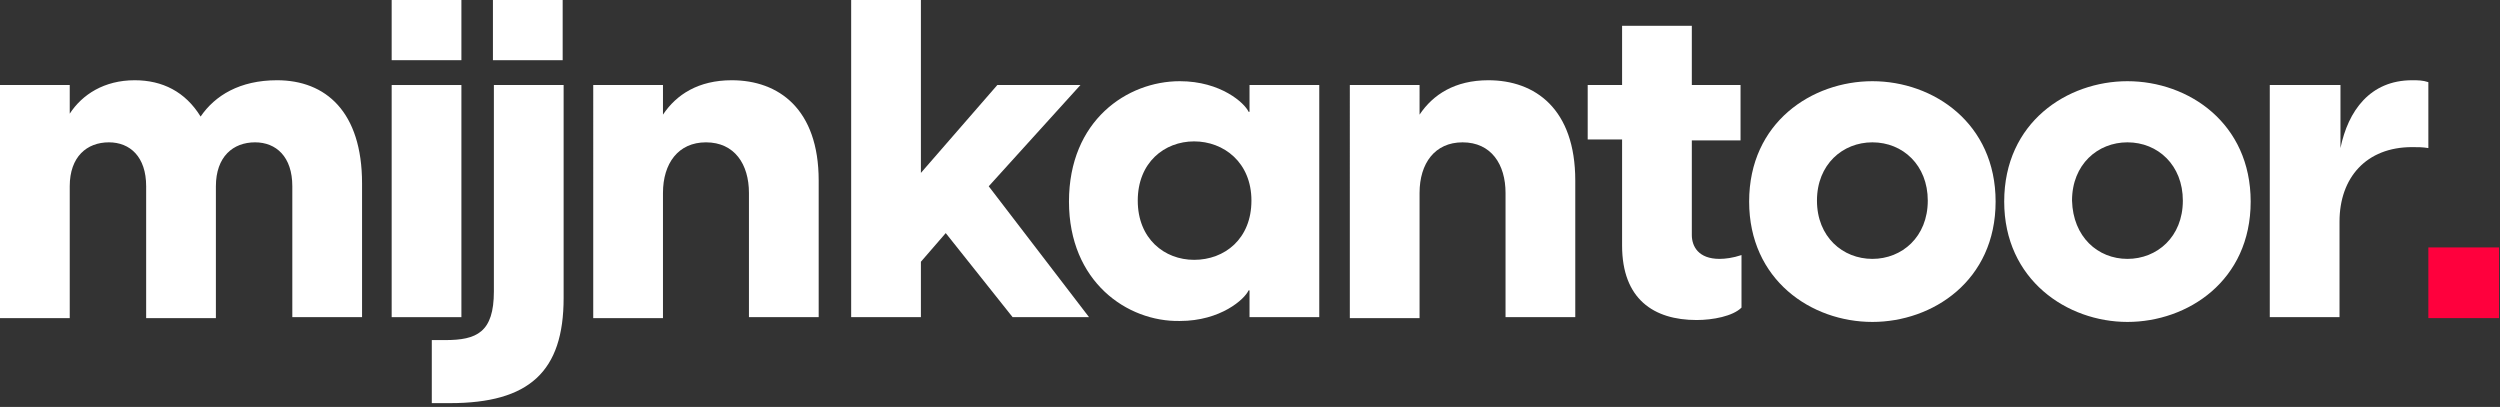 <?xml version="1.0" encoding="utf-8"?>
<!-- Generator: Adobe Illustrator 27.5.0, SVG Export Plug-In . SVG Version: 6.00 Build 0)  -->
<svg version="1.1" id="Layer_1" xmlns="http://www.w3.org/2000/svg" xmlns:xlink="http://www.w3.org/1999/xlink" x="0px" y="0px"
	 viewBox="0 0 261.7 42.6" style="enable-background:new 0 0 261.7 42.6;" xml:space="preserve">
<rect x="0" y="0" width="261.7" height="42.6" fill="#333333" stroke="none"/>
<style type="text/css">
	.st0{fill:#FFFFFF;}
	.st1{fill:#FF003D;}
</style>
<g>
	<path class="st0" d="M15.3,19.5c0-3.1-1.7-4.6-3.9-4.6c-2.3,0-4.1,1.5-4.1,4.6v13.8H0V8.9h7.3v3c1.3-2,3.6-3.5,6.8-3.5
		c2.9,0,5.3,1.2,6.9,3.8c1.5-2.2,4.1-3.8,8-3.8c5.1,0,8.9,3.3,8.9,10.8v14h-7.3V19.5c0-3.1-1.7-4.6-3.9-4.6c-2.3,0-4.1,1.5-4.1,4.6
		v13.8h-7.3V19.5z"/>
	<path class="st0" d="M41,0h7.3v6.3H41V0z M41,8.9h7.3v24.3H41V8.9z"/>
	<path class="st0" d="M45.1,35.6h1.5c3.3,0,5.1-0.8,5.1-5.1V8.9h7.3v22.3c0,7.7-3.6,11-11.9,11h-1.9V35.6z M51.6,0h7.3v6.3h-7.3V0z"
		/>
	<path class="st0" d="M62.1,8.9h7.3V12c1.4-2.1,3.7-3.6,7.2-3.6c4.9,0,9.1,3,9.1,10.5v14.3h-7.3V20.2c0-3-1.5-5.3-4.5-5.3
		c-2.9,0-4.5,2.2-4.5,5.3v13.1h-7.3V8.9z"/>
	<rect x="254.2" y="25.9" class="st1" width="7.4" height="7.4"/>
	<polygon class="st0" points="89.1,0 96.4,0 96.4,18.1 104.4,8.9 113.1,8.9 103.5,19.5 114,33.2 106,33.2 99,24.4 96.4,27.4 
		96.4,33.2 89.1,33.2 	"/>
	<path class="st0" d="M111.9,21.1c0-8.5,6.1-12.6,11.6-12.6c4.3,0,6.8,2.3,7.2,3.2h0.1V8.9h7.3v24.3h-7.3v-2.8h-0.1
		c-0.4,0.9-2.9,3.2-7.2,3.2C118,33.7,111.9,29.5,111.9,21.1 M125,27.2c3.2,0,6-2.2,6-6.2c0-4-2.9-6.2-6-6.2c-3.1,0-5.9,2.2-5.9,6.2
		C119.1,25,121.9,27.2,125,27.2"/>
	<path class="st0" d="M141.3,8.9h7.3V12c1.4-2.1,3.7-3.6,7.2-3.6c4.9,0,9.1,3,9.1,10.5v14.3h-7.3V20.2c0-3-1.5-5.3-4.5-5.3
		c-2.9,0-4.5,2.2-4.5,5.3v13.1h-7.3V8.9z"/>
	<path class="st0" d="M169.8,25.7V14.6h-3.6V8.9h3.6V2.7h7.3v6.2h5.1v5.8h-5.1v9.9c0,1.2,0.7,2.5,2.9,2.5c0.6,0,1.4-0.1,2.3-0.4v5.5
		c-0.9,0.9-3,1.3-4.7,1.3C173.1,33.5,169.8,31.3,169.8,25.7"/>
	<path class="st0" d="M183.1,21.1c0-8.3,6.6-12.6,12.9-12.6c6.4,0,12.9,4.4,12.9,12.6c0,8.3-6.6,12.6-12.9,12.6
		C189.6,33.7,183.1,29.3,183.1,21.1 M196,27.1c3.1,0,5.8-2.3,5.8-6.1c0-3.7-2.6-6.1-5.8-6.1c-3.1,0-5.8,2.3-5.8,6.1
		C190.2,24.8,192.9,27.1,196,27.1"/>
	<path class="st0" d="M209.8,21.1c0-8.3,6.6-12.6,12.9-12.6c6.4,0,12.9,4.4,12.9,12.6c0,8.3-6.6,12.6-12.9,12.6
		C216.4,33.7,209.8,29.3,209.8,21.1 M222.7,27.1c3.1,0,5.8-2.3,5.8-6.1c0-3.7-2.6-6.1-5.8-6.1c-3.1,0-5.8,2.3-5.8,6.1
		C217,24.8,219.6,27.1,222.7,27.1"/>
	<path class="st0" d="M237.7,8.9h7.3v6.6c0.8-3.9,3.1-7.1,7.5-7.1c0.6,0,1.1,0,1.7,0.2v6.9c-0.6-0.1-1.1-0.1-1.7-0.1
		c-4.8,0-7.6,3.2-7.6,7.8v10h-7.3V8.9z"/>
</g>
</svg>
